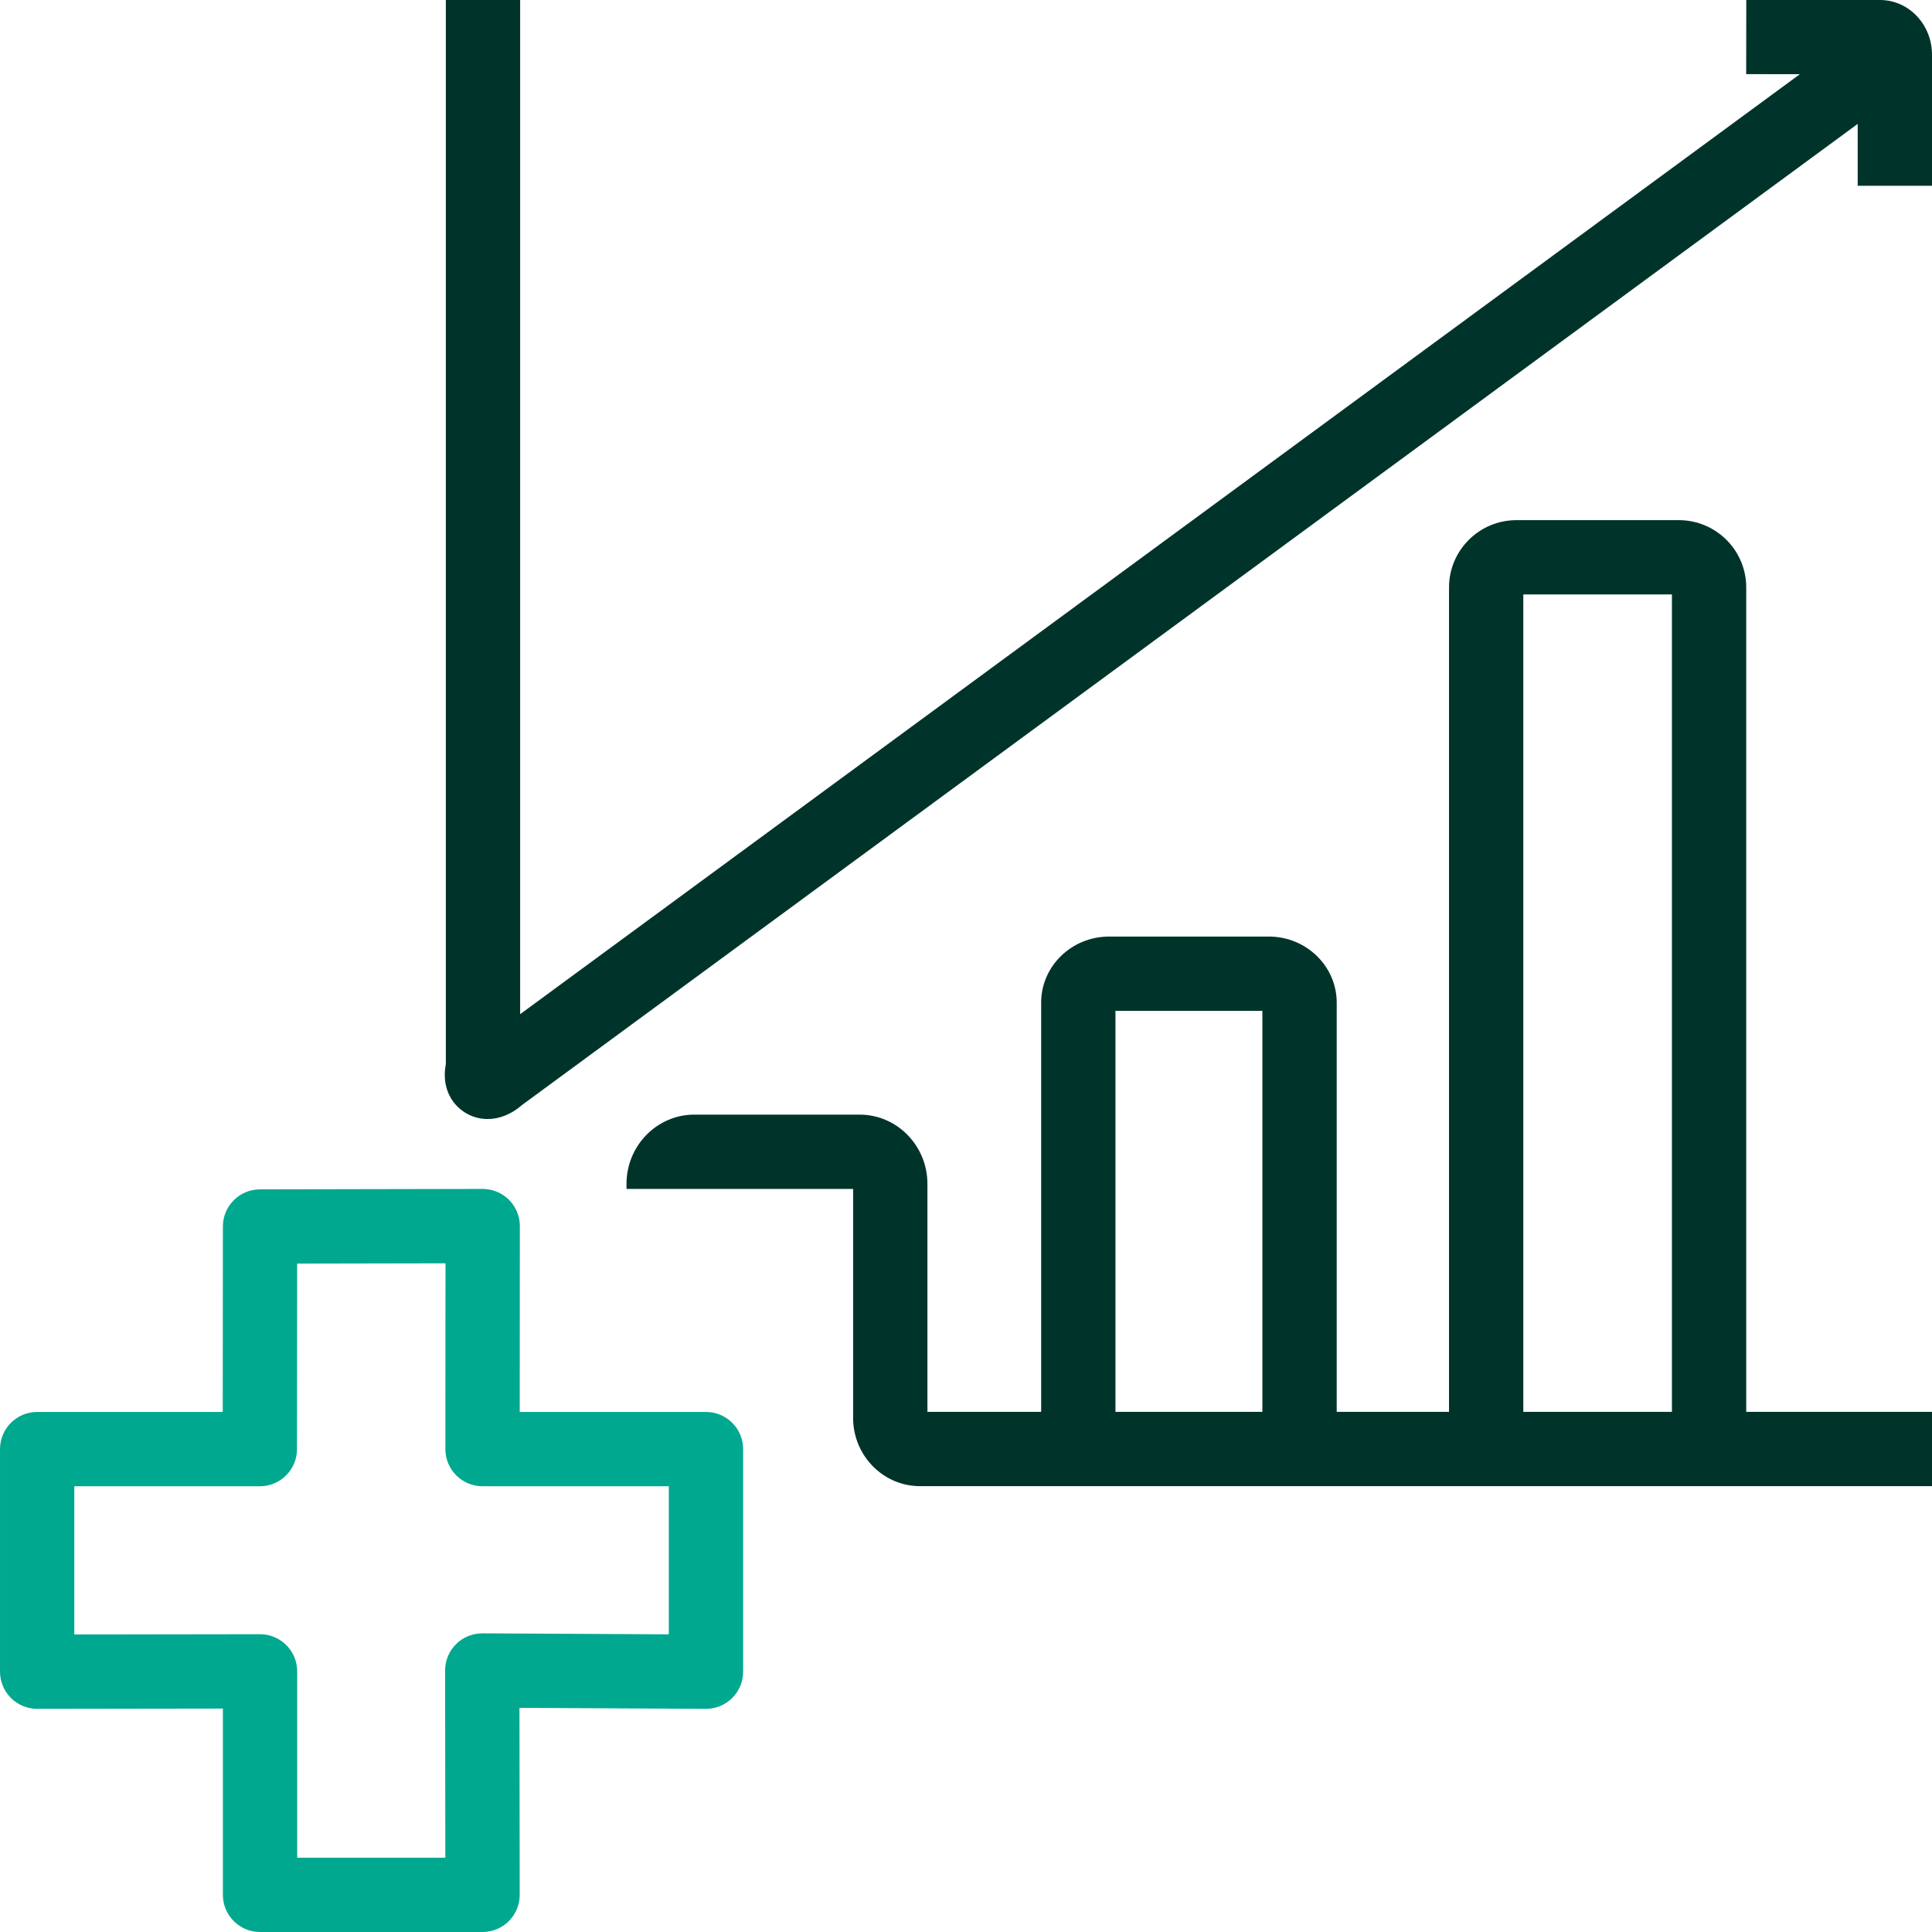 <?xml version="1.0" encoding="UTF-8"?>
<svg id="Artwork" xmlns="http://www.w3.org/2000/svg" version="1.1" viewBox="0 0 260 260">
  <!-- Generator: Adobe Illustrator 29.0.0, SVG Export Plug-In . SVG Version: 2.1.0 Build 186)  -->
  <defs>
    <style>
      .st0 {
        fill: #00a88f;
      }

      .st1 {
        fill: #00342b;
      }
    </style>
  </defs>
  <path class="st1" d="M235,79.055c0-4.993-4.067-9.055-9.066-9.055h-21.867c-4.999,0-9.066,4.062-9.066,9.055v110.945h-15.113v-55.075c0-4.899-4.098-8.886-9.134-8.886h-21.506c-5.036,0-9.134,3.986-9.134,8.886v55.075h-15.305v-30.68c0-5.14-4.097-9.32-9.134-9.32h-22.229c-5.037,0-9.134,4.181-9.134,9.32v.68h30.497v30.819c0,5.062,4.038,9.181,9,9.181h136.191v-10h-25v-110.945ZM205,80h20v110h-20v-110ZM150.113,136.039h19.773v53.961h-19.773v-53.961ZM260,7.479v17.521h-10v-8.323L70.256,148.703c-1.412,1.247-3.048,1.892-4.639,1.892-1.062,0-2.103-.287-3.043-.875-2.15-1.344-3.108-3.833-2.574-6.514V0h10v136.483L242.216,9.986l-7.222-.009.012-10,18.072.022c3.902.054,6.979,3.409,6.922,7.479Z"/>
  <path class="st0" d="M64.937,260h-29.942c-2.761,0-5-2.238-5-5v-25.068l-24.987.036h-.007c-1.325,0-2.595-.525-3.533-1.462-.939-.938-1.467-2.211-1.467-3.538v-29.953c0-2.762,2.239-5,5-5h24.973l.022-24.962c.002-2.756,2.234-4.99,4.99-4.995l29.962-.058h.01c1.325,0,2.596.525,3.533,1.462.94.939,1.468,2.213,1.467,3.541l-.016,25.012h25.064c2.761,0,5,2.238,5,5v29.953c0,1.331-.53,2.606-1.474,3.545-.938.933-2.205,1.455-3.526,1.455h-.026l-25.073-.133.031,25.159c.001,1.327-.524,2.601-1.462,3.539-.938.939-2.21,1.467-3.538,1.467ZM39.995,250h19.936l-.031-25.186c-.001-1.331.528-2.608,1.472-3.549.937-.934,2.206-1.457,3.528-1.457h.026l25.079.133v-19.927h-25.068c-1.327,0-2.599-.527-3.537-1.466-.938-.938-1.464-2.211-1.463-3.537l.016-25.002-19.963.038-.022,24.972c-.002,2.759-2.24,4.995-5,4.995H10v19.945l24.987-.036h.007c1.325,0,2.595.525,3.533,1.462.939.938,1.467,2.211,1.467,3.538v25.076Z"/>
</svg>